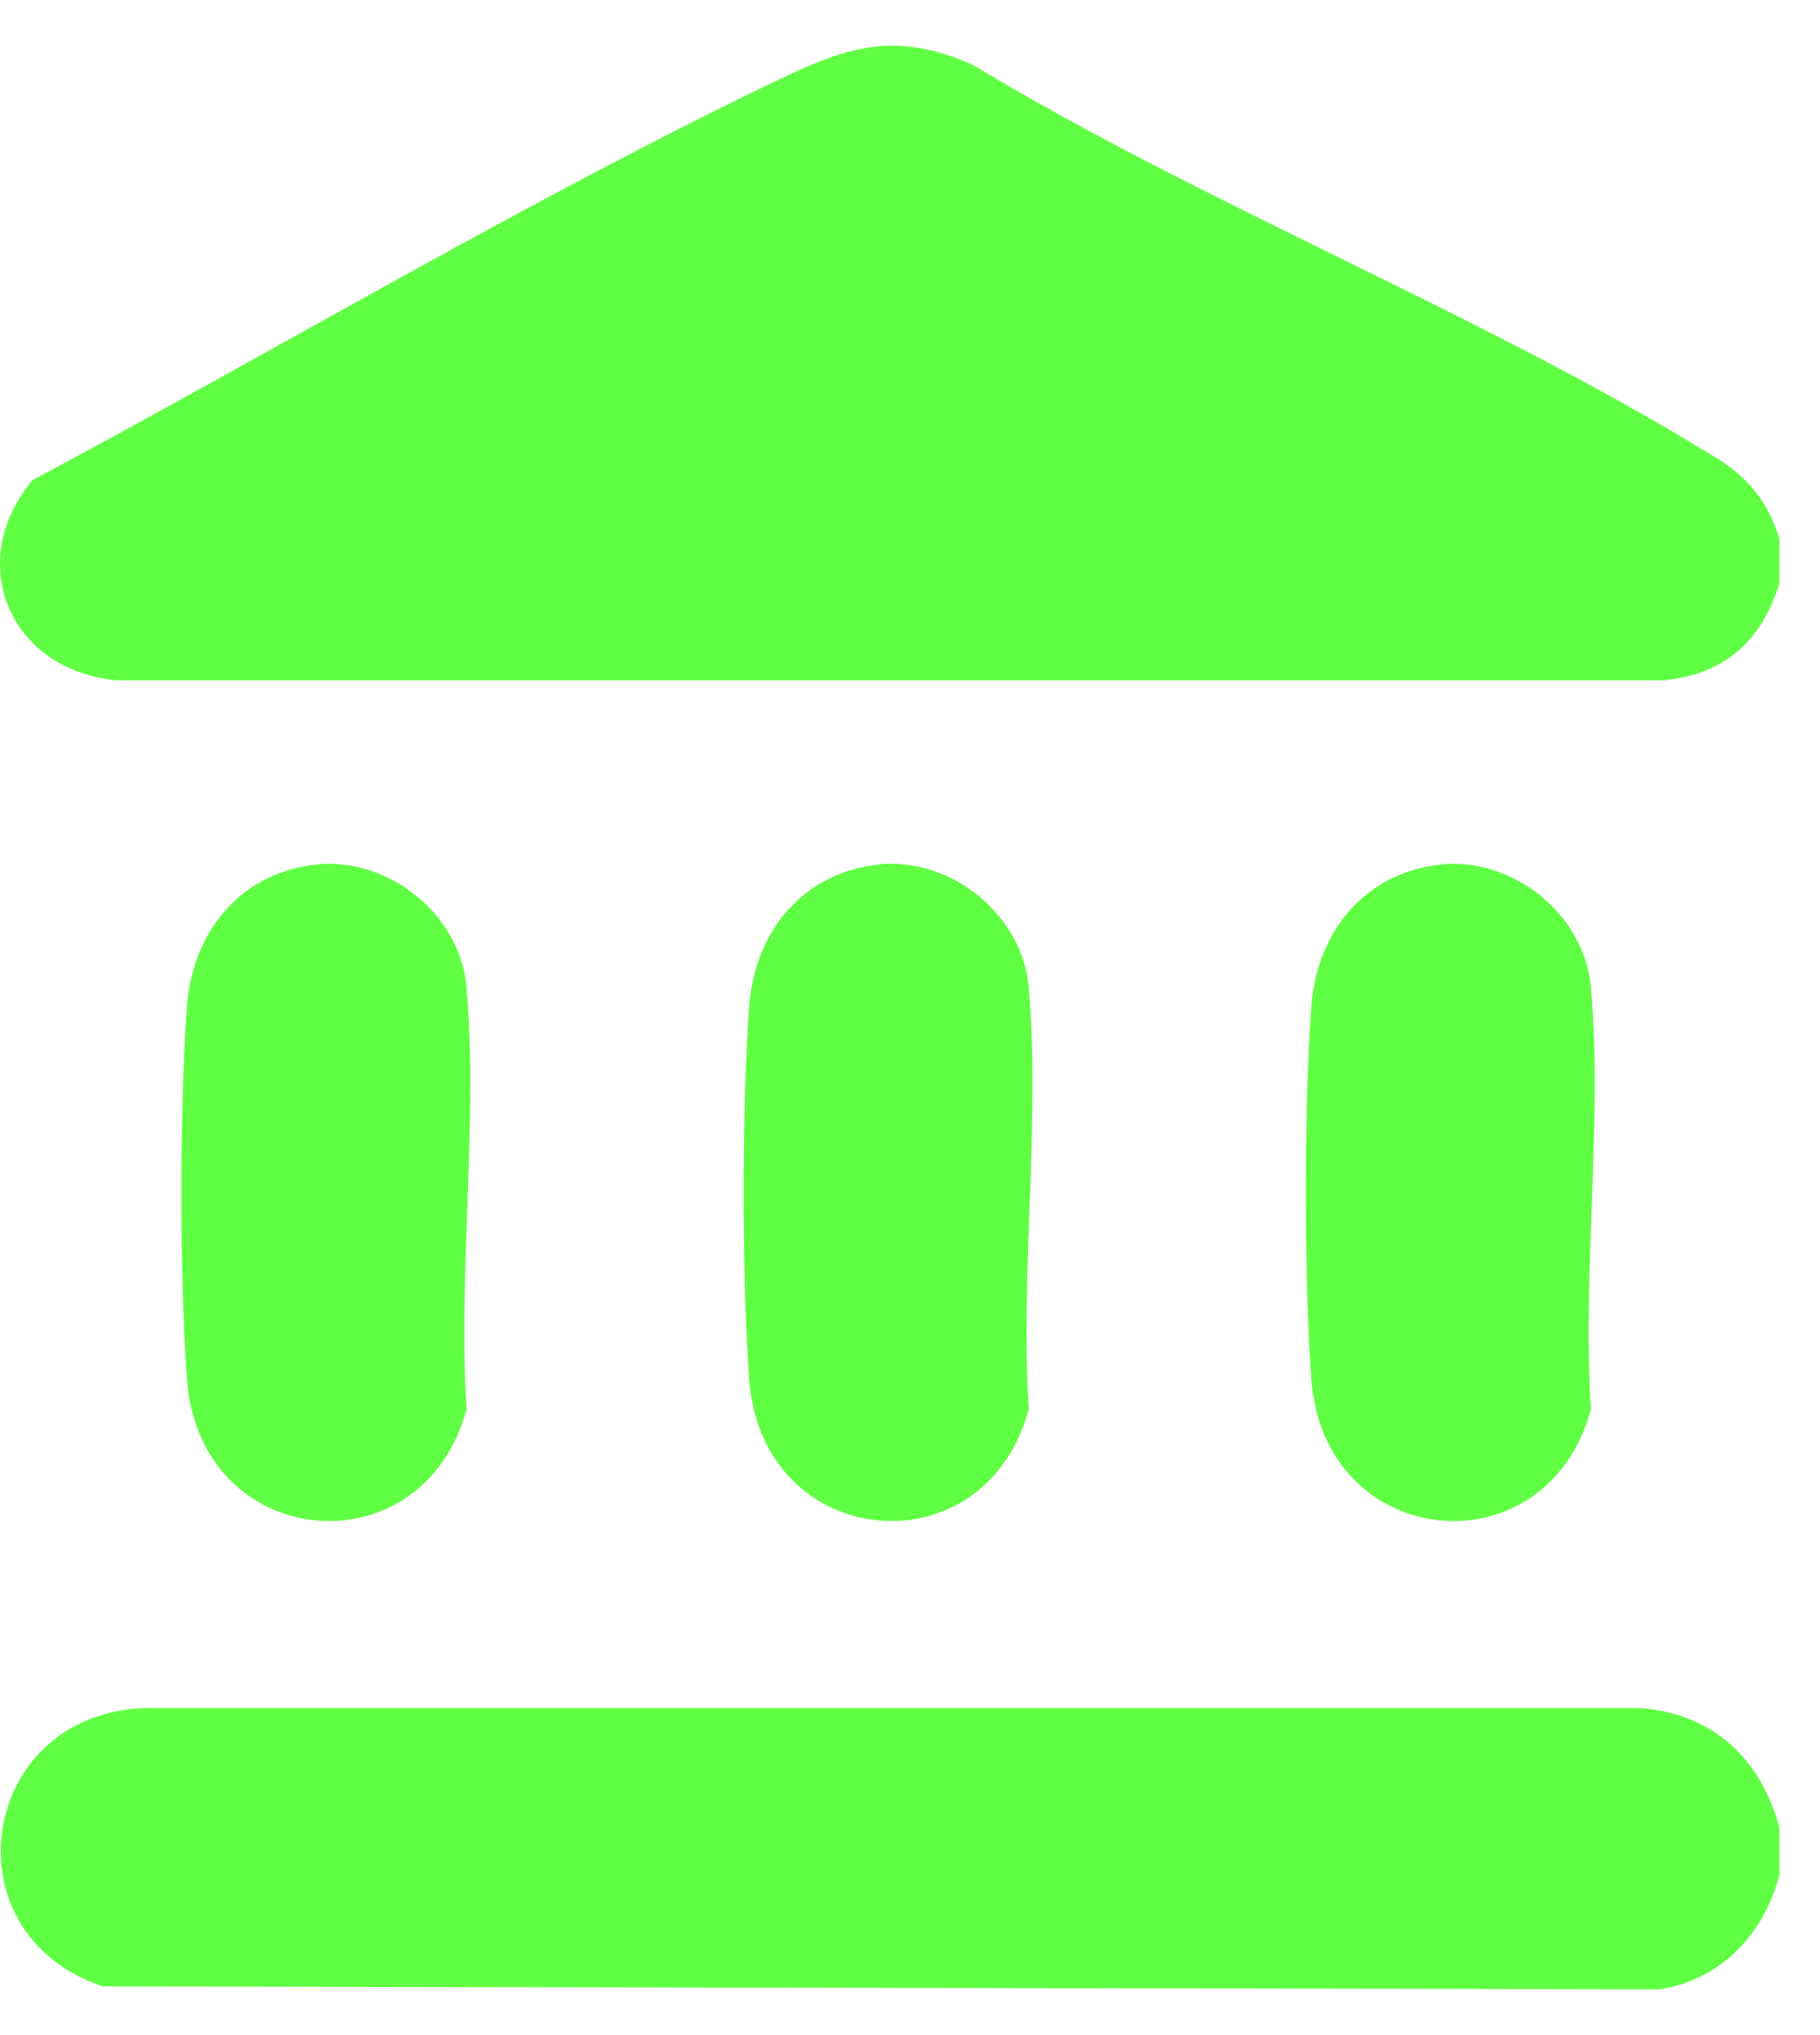 <svg xmlns="http://www.w3.org/2000/svg" width="34" height="38" viewBox="0 0 34 38" fill="none"><path d="M33.242 10.065V10.89C32.912 11.962 32.225 12.594 31.07 12.704H2.202C0.195 12.539 -0.685 10.505 0.608 8.965C5.199 6.518 9.845 3.741 14.547 1.487C15.866 0.855 16.746 0.58 18.176 1.212C22.547 3.851 27.634 5.831 31.977 8.498C32.637 8.883 33.022 9.35 33.242 10.065Z" fill="#61FF43"></path><path d="M33.242 34.094V35.002C32.967 36.101 32.142 36.981 30.988 37.146L1.927 37.091C-1.015 36.129 -0.41 32.005 2.697 31.895H30.658C32.005 32.005 32.885 32.83 33.242 34.122V34.094Z" fill="#61FF43"></path><path d="M5.912 16.141C7.259 16.003 8.607 17.076 8.716 18.45C8.936 20.925 8.552 23.784 8.716 26.313C7.892 29.365 3.74 28.98 3.493 25.764C3.355 23.894 3.355 20.65 3.493 18.78C3.603 17.378 4.51 16.278 5.94 16.141H5.912Z" fill="#61FF43"></path><path d="M16.415 16.141C17.762 16.003 19.109 17.076 19.219 18.45C19.439 20.925 19.055 23.784 19.219 26.313C18.395 29.365 14.243 28.98 13.996 25.764C13.858 23.894 13.858 20.65 13.996 18.78C14.106 17.378 15.013 16.278 16.443 16.141H16.415Z" fill="#61FF43"></path><path d="M26.917 16.141C28.264 16.003 29.611 17.076 29.721 18.45C29.941 20.925 29.556 23.784 29.721 26.313C28.897 29.365 24.745 28.98 24.498 25.764C24.36 23.894 24.36 20.65 24.498 18.78C24.608 17.378 25.515 16.278 26.945 16.141H26.917Z" fill="#61FF43"></path></svg>